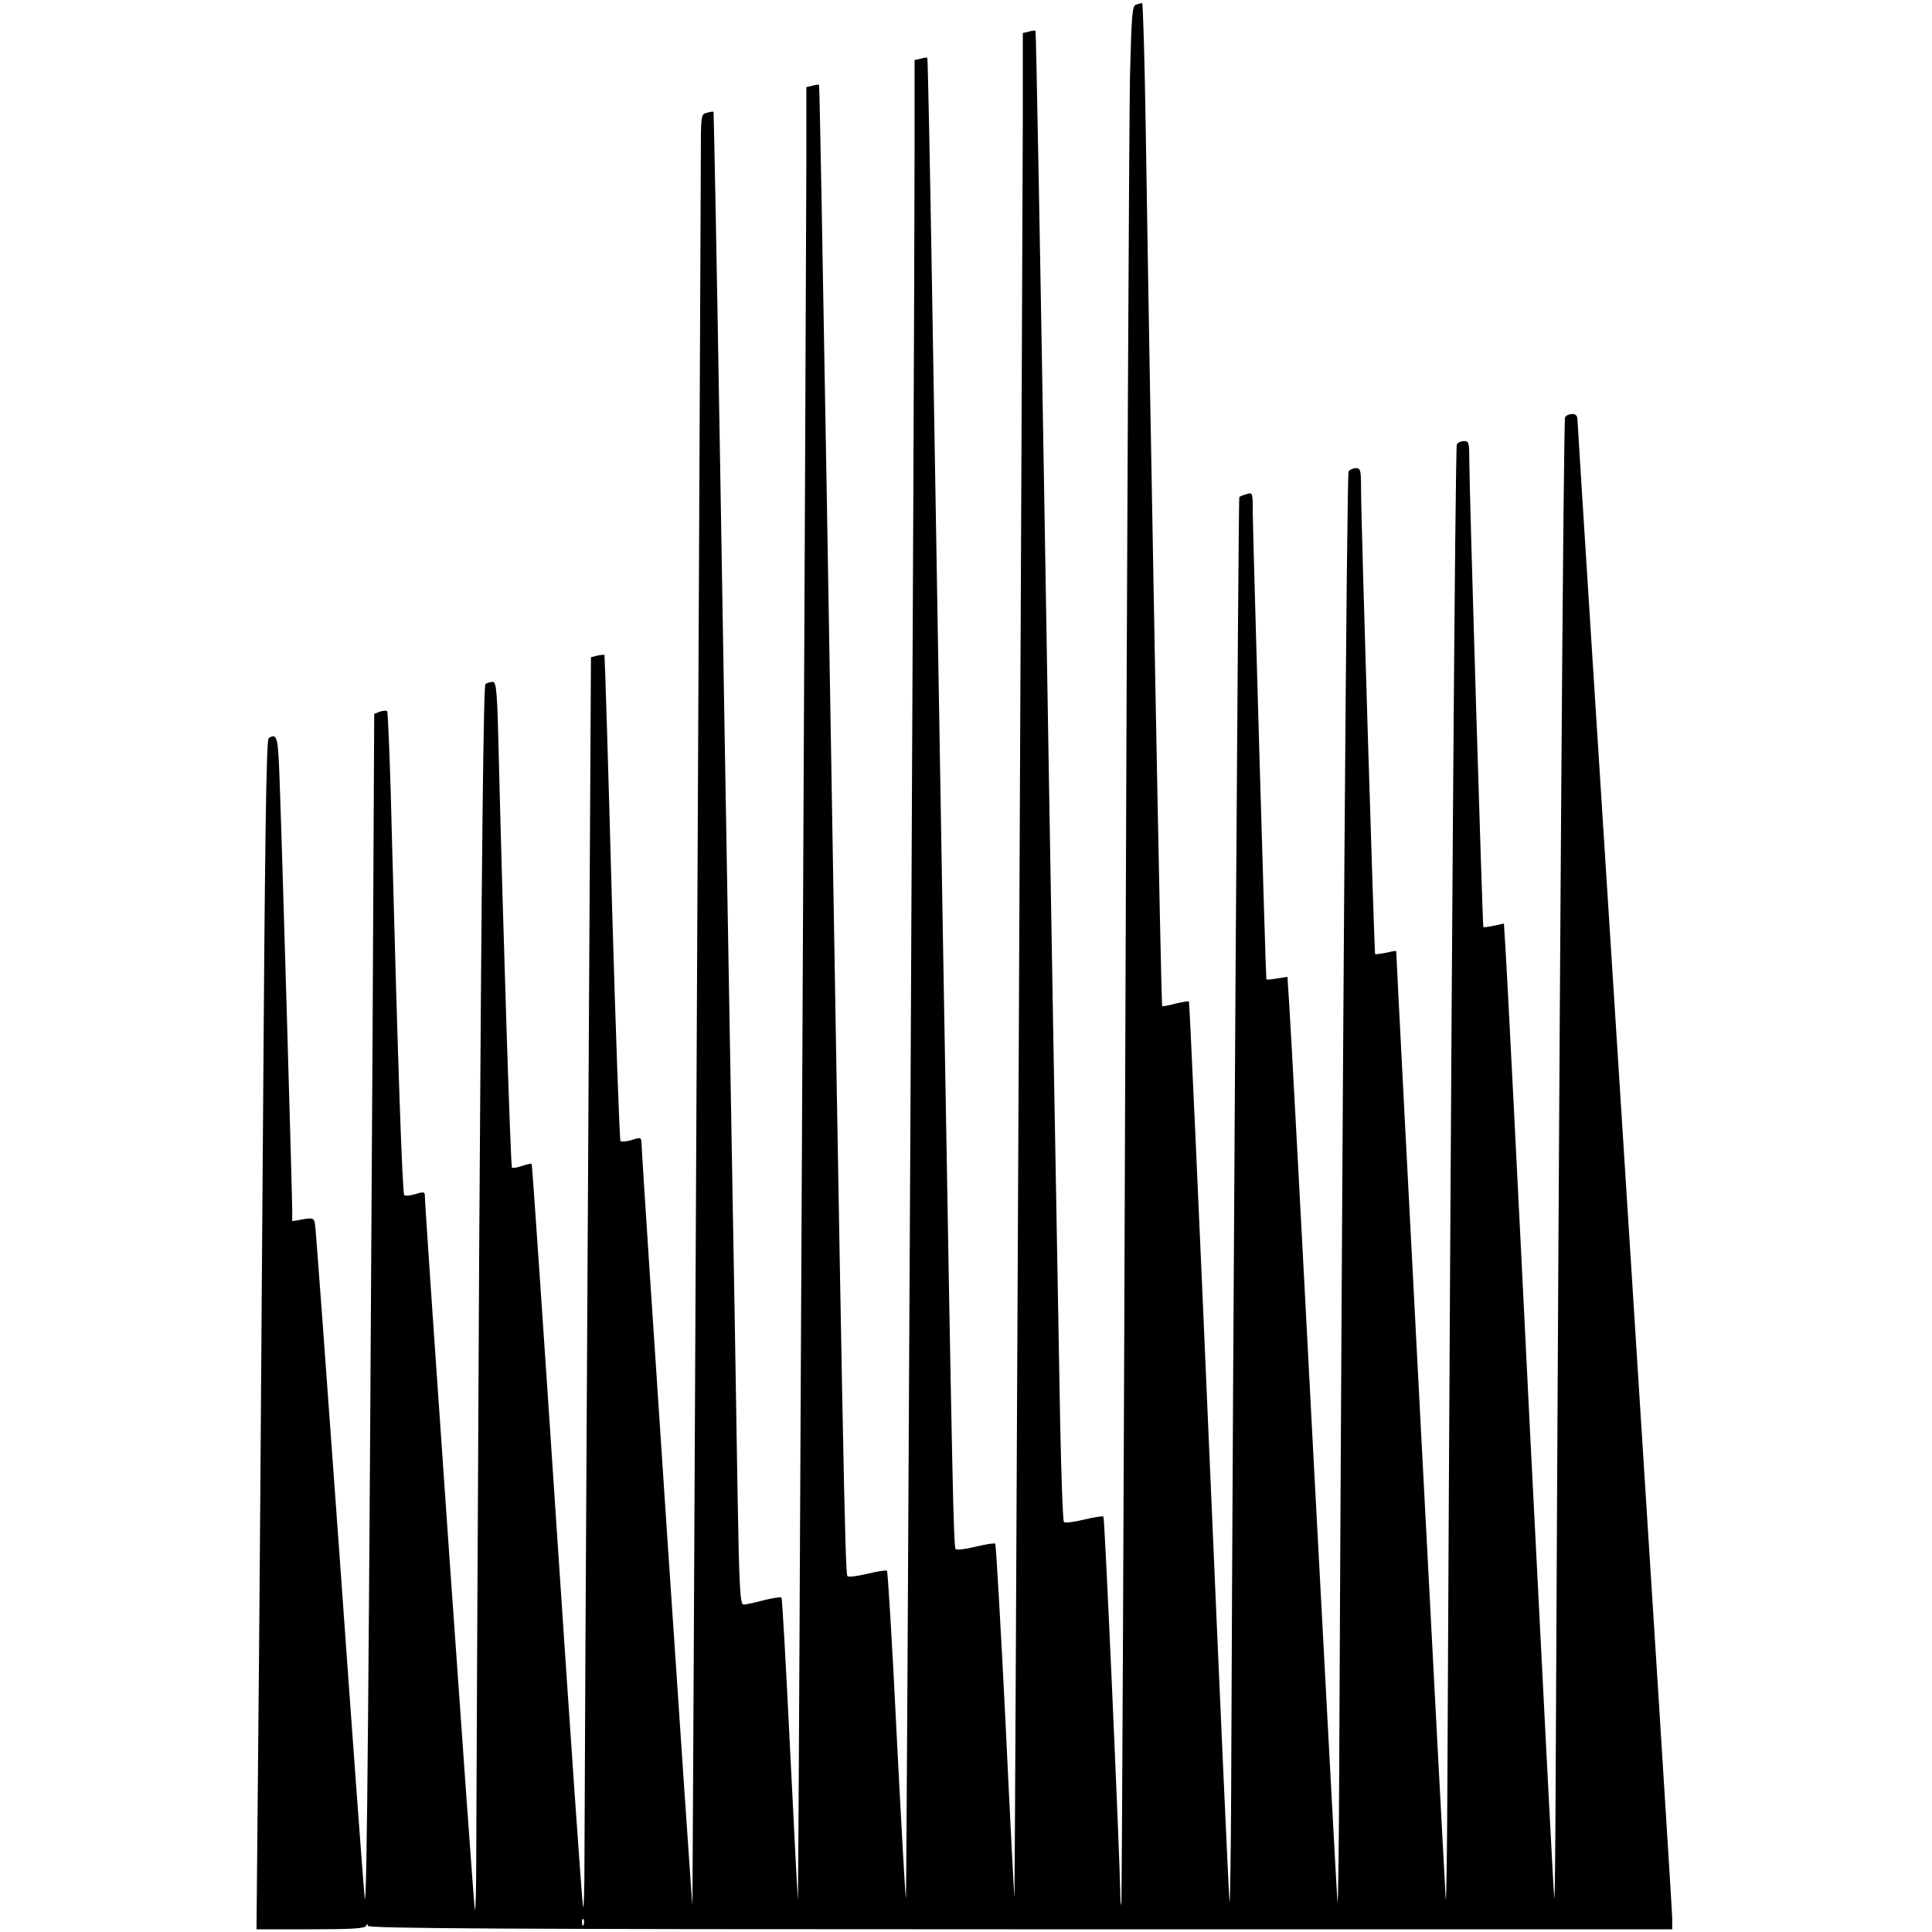 <?xml version="1.0" standalone="no"?>
<!DOCTYPE svg PUBLIC "-//W3C//DTD SVG 20010904//EN"
 "http://www.w3.org/TR/2001/REC-SVG-20010904/DTD/svg10.dtd">
<svg version="1.0" xmlns="http://www.w3.org/2000/svg"
 width="714pt" height="714pt" viewBox="0 0 714 714"
 preserveAspectRatio="xMidYMid meet">
<g transform="translate(0,714) scale(0.1,-0.1)"
fill="#000000" stroke="none">
<path d="M4199 7123 c-15 -4 -17 -35 -23 -266 -3 -144 -11 -1722 -17 -3507 -6
-1785 -13 -3247 -15 -3249 -2 -2 -4 20 -4 50 -2 133 -57 1379 -62 1384 -3 3
-35 -2 -72 -11 -37 -9 -70 -13 -74 -9 -4 3 -10 169 -14 368 -14 774 -30 1670
-58 3371 -16 973 -31 1770 -33 1772 -1 2 -13 1 -25 -3 l-22 -5 0 -307 c-1
-493 -29 -6576 -31 -6581 -1 -3 -16 288 -33 647 -18 359 -35 655 -38 658 -3 3
-35 -2 -72 -11 -37 -9 -70 -13 -74 -9 -8 8 -12 189 -47 2245 -14 828 -32 1901
-40 2384 -8 484 -16 881 -18 882 -2 2 -13 1 -25 -3 l-22 -5 0 -317 c-1 -881
-29 -6473 -32 -6476 -2 -2 -17 268 -34 600 -16 332 -33 607 -36 610 -3 3 -35
-2 -72 -11 -37 -9 -70 -13 -74 -9 -9 9 -17 423 -77 4024 -14 816 -26 1486 -28
1487 -2 2 -13 1 -25 -3 l-22 -5 0 -282 c-1 -488 -29 -6411 -31 -6416 -1 -3
-14 246 -29 553 -15 306 -29 560 -32 563 -3 3 -33 -2 -66 -10 -33 -9 -66 -16
-74 -16 -13 0 -16 61 -22 398 -3 218 -15 910 -26 1537 -11 627 -29 1689 -40
2359 -11 671 -22 1221 -23 1223 -2 1 -13 0 -25 -4 -22 -5 -22 -8 -22 -177 -1
-349 -30 -6422 -31 -6446 -1 -23 -187 2753 -188 2812 -1 25 -2 26 -36 15 -19
-6 -38 -7 -42 -4 -3 4 -18 409 -32 900 -13 490 -26 894 -27 896 -2 2 -14 1
-27 -2 l-23 -6 -12 -2143 c-7 -1179 -12 -2219 -12 -2312 0 -93 -2 -167 -5
-164 -3 3 -46 621 -96 1374 -50 753 -92 1370 -94 1372 -2 3 -18 -1 -36 -7 -18
-6 -34 -9 -37 -6 -5 4 -34 923 -48 1493 -6 267 -9 302 -23 302 -9 0 -21 -4
-27 -8 -7 -5 -14 -625 -23 -2087 -6 -1144 -11 -2163 -11 -2264 0 -101 -2 -182
-5 -179 -4 4 -185 2588 -185 2642 0 11 -7 12 -35 3 -19 -6 -38 -7 -41 -4 -7 7
-24 502 -45 1302 -6 264 -15 483 -18 486 -3 4 -15 3 -27 -1 l-21 -8 -6 -1179
c-14 -2433 -21 -3256 -29 -3198 -4 33 -46 602 -93 1265 -48 663 -88 1215 -91
1228 -4 20 -8 22 -44 16 l-40 -7 0 40 c0 51 -37 1333 -46 1571 -6 181 -9 194
-41 174 -9 -6 -14 -371 -22 -1552 -6 -850 -13 -1839 -17 -2197 l-6 -653 200 0
c151 0 202 3 205 13 4 9 6 9 6 0 1 -10 490 -13 2411 -13 l2410 0 0 41 c0 23
-79 1273 -175 2777 -96 1504 -175 2745 -175 2758 0 17 -6 24 -19 24 -11 0 -23
-5 -27 -12 -6 -10 -21 -2133 -35 -5083 -1 -226 -3 -401 -5 -390 -2 11 -42 783
-89 1715 -46 932 -87 1738 -91 1791 l-6 96 -36 -8 c-20 -4 -38 -7 -40 -5 -3 3
-52 1617 -52 1729 0 60 -2 67 -19 67 -11 0 -23 -5 -27 -12 -6 -10 -21 -2044
-35 -4968 -1 -239 -4 -424 -6 -410 -2 17 -183 3474 -183 3505 0 2 -17 -1 -37
-6 -21 -4 -39 -6 -41 -5 -3 4 -52 1595 -52 1719 0 69 -2 77 -19 77 -11 0 -23
-6 -27 -12 -7 -11 -23 -2269 -35 -4848 -1 -256 -4 -454 -6 -440 -2 14 -41 747
-88 1630 -46 883 -87 1647 -91 1697 l-6 93 -39 -6 c-22 -4 -39 -5 -39 -3 -3
32 -50 1658 -50 1717 0 82 0 83 -22 76 -13 -3 -25 -8 -28 -11 -3 -3 -23 -3004
-30 -4778 -1 -237 -4 -423 -6 -415 -2 8 -36 760 -75 1670 -39 910 -73 1657
-75 1659 -2 2 -24 -2 -50 -8 -25 -7 -48 -11 -49 -9 -4 4 -43 2087 -61 3261 -4
246 -10 446 -13 446 -3 -1 -13 -3 -22 -6z m-2042 -7095 c-3 -8 -6 -5 -6 6 -1
11 2 17 5 13 3 -3 4 -12 1 -19z"/>
</g>
</svg>

